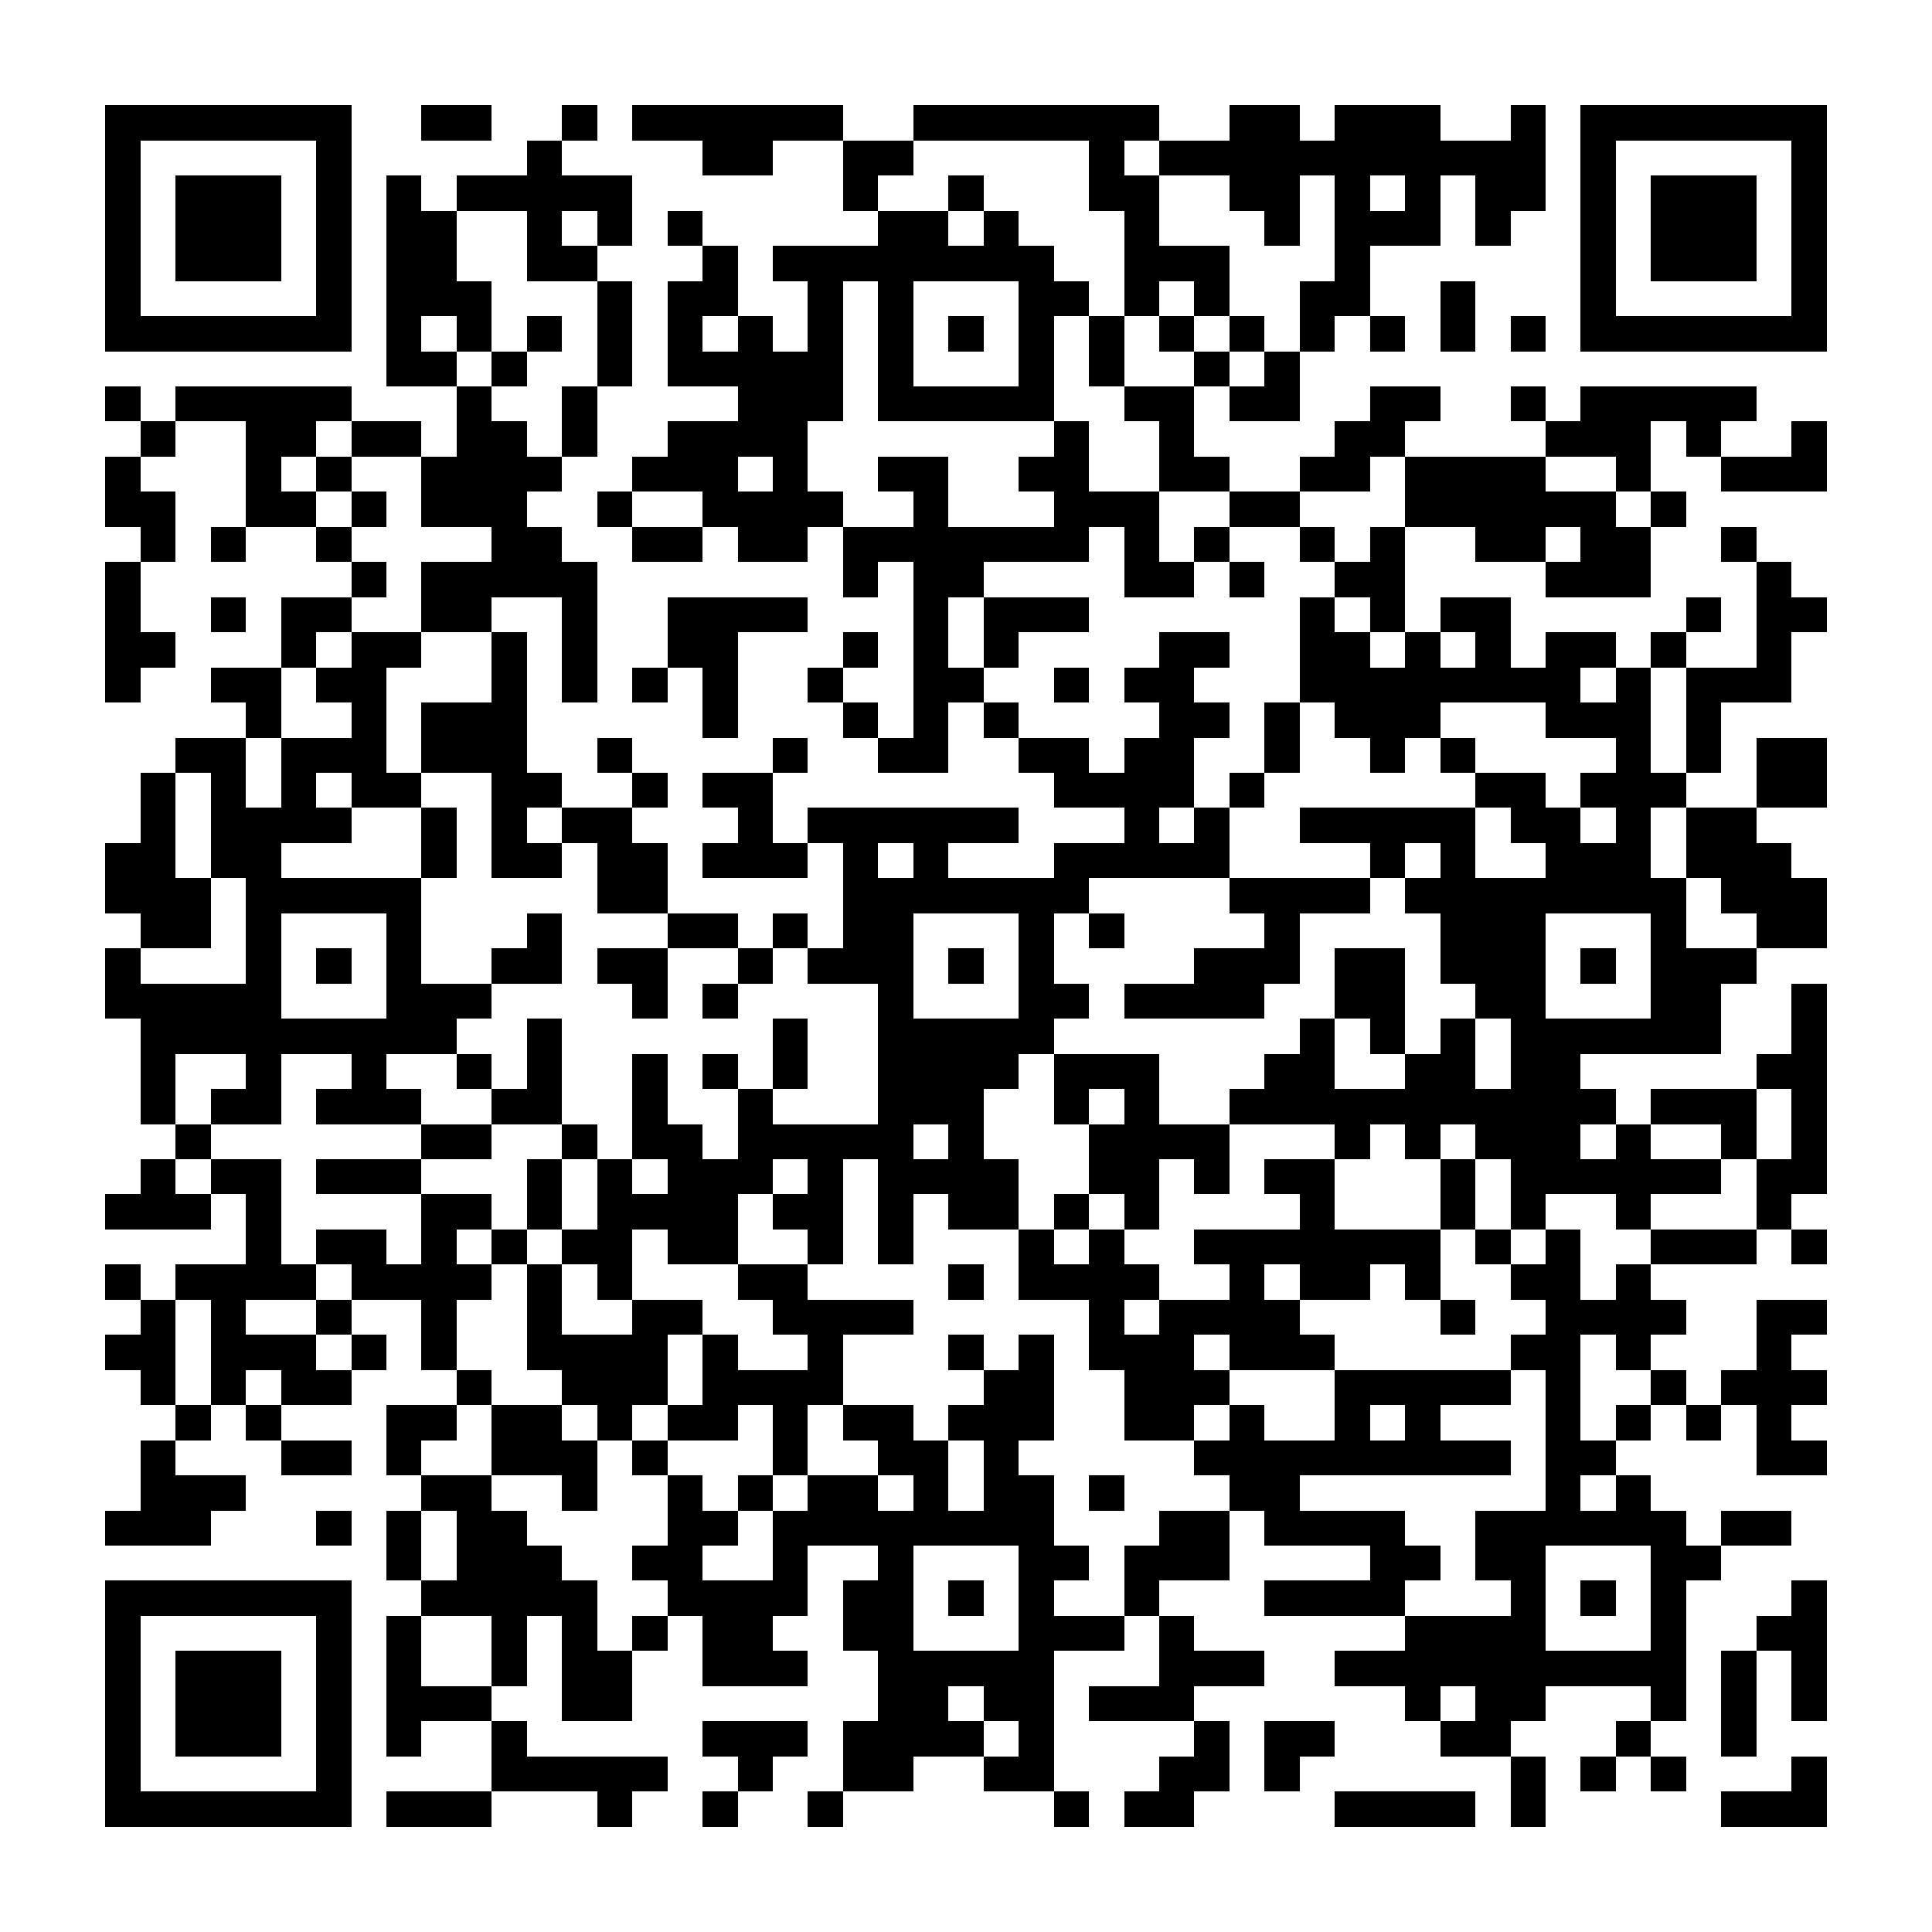 <?xml version="1.0" encoding="UTF-8"?><svg xmlns="http://www.w3.org/2000/svg" width="256" height="256" viewBox="0 0 55 55" shape-rendering="crispEdges"><rect x="0" y="0" width="55" height="55" fill="#ffffff" /><rect x="3" y="3" width="7" height="1" fill="#000000" /><rect x="12" y="3" width="2" height="1" fill="#000000" /><rect x="16" y="3" width="1" height="1" fill="#000000" /><rect x="18" y="3" width="6" height="1" fill="#000000" /><rect x="26" y="3" width="7" height="1" fill="#000000" /><rect x="35" y="3" width="2" height="1" fill="#000000" /><rect x="38" y="3" width="3" height="1" fill="#000000" /><rect x="43" y="3" width="1" height="1" fill="#000000" /><rect x="45" y="3" width="7" height="1" fill="#000000" /><rect x="3" y="4" width="1" height="1" fill="#000000" /><rect x="9" y="4" width="1" height="1" fill="#000000" /><rect x="15" y="4" width="1" height="1" fill="#000000" /><rect x="20" y="4" width="2" height="1" fill="#000000" /><rect x="24" y="4" width="2" height="1" fill="#000000" /><rect x="31" y="4" width="1" height="1" fill="#000000" /><rect x="33" y="4" width="11" height="1" fill="#000000" /><rect x="45" y="4" width="1" height="1" fill="#000000" /><rect x="51" y="4" width="1" height="1" fill="#000000" /><rect x="3" y="5" width="1" height="1" fill="#000000" /><rect x="5" y="5" width="3" height="1" fill="#000000" /><rect x="9" y="5" width="1" height="1" fill="#000000" /><rect x="11" y="5" width="1" height="1" fill="#000000" /><rect x="13" y="5" width="5" height="1" fill="#000000" /><rect x="24" y="5" width="1" height="1" fill="#000000" /><rect x="27" y="5" width="1" height="1" fill="#000000" /><rect x="31" y="5" width="2" height="1" fill="#000000" /><rect x="35" y="5" width="2" height="1" fill="#000000" /><rect x="38" y="5" width="1" height="1" fill="#000000" /><rect x="40" y="5" width="1" height="1" fill="#000000" /><rect x="42" y="5" width="2" height="1" fill="#000000" /><rect x="45" y="5" width="1" height="1" fill="#000000" /><rect x="47" y="5" width="3" height="1" fill="#000000" /><rect x="51" y="5" width="1" height="1" fill="#000000" /><rect x="3" y="6" width="1" height="1" fill="#000000" /><rect x="5" y="6" width="3" height="1" fill="#000000" /><rect x="9" y="6" width="1" height="1" fill="#000000" /><rect x="11" y="6" width="2" height="1" fill="#000000" /><rect x="15" y="6" width="1" height="1" fill="#000000" /><rect x="17" y="6" width="1" height="1" fill="#000000" /><rect x="19" y="6" width="1" height="1" fill="#000000" /><rect x="25" y="6" width="2" height="1" fill="#000000" /><rect x="28" y="6" width="1" height="1" fill="#000000" /><rect x="32" y="6" width="1" height="1" fill="#000000" /><rect x="36" y="6" width="1" height="1" fill="#000000" /><rect x="38" y="6" width="3" height="1" fill="#000000" /><rect x="42" y="6" width="1" height="1" fill="#000000" /><rect x="45" y="6" width="1" height="1" fill="#000000" /><rect x="47" y="6" width="3" height="1" fill="#000000" /><rect x="51" y="6" width="1" height="1" fill="#000000" /><rect x="3" y="7" width="1" height="1" fill="#000000" /><rect x="5" y="7" width="3" height="1" fill="#000000" /><rect x="9" y="7" width="1" height="1" fill="#000000" /><rect x="11" y="7" width="2" height="1" fill="#000000" /><rect x="15" y="7" width="2" height="1" fill="#000000" /><rect x="20" y="7" width="1" height="1" fill="#000000" /><rect x="22" y="7" width="8" height="1" fill="#000000" /><rect x="32" y="7" width="3" height="1" fill="#000000" /><rect x="38" y="7" width="1" height="1" fill="#000000" /><rect x="45" y="7" width="1" height="1" fill="#000000" /><rect x="47" y="7" width="3" height="1" fill="#000000" /><rect x="51" y="7" width="1" height="1" fill="#000000" /><rect x="3" y="8" width="1" height="1" fill="#000000" /><rect x="9" y="8" width="1" height="1" fill="#000000" /><rect x="11" y="8" width="3" height="1" fill="#000000" /><rect x="17" y="8" width="1" height="1" fill="#000000" /><rect x="19" y="8" width="2" height="1" fill="#000000" /><rect x="23" y="8" width="1" height="1" fill="#000000" /><rect x="25" y="8" width="1" height="1" fill="#000000" /><rect x="29" y="8" width="2" height="1" fill="#000000" /><rect x="32" y="8" width="1" height="1" fill="#000000" /><rect x="34" y="8" width="1" height="1" fill="#000000" /><rect x="37" y="8" width="2" height="1" fill="#000000" /><rect x="41" y="8" width="1" height="1" fill="#000000" /><rect x="45" y="8" width="1" height="1" fill="#000000" /><rect x="51" y="8" width="1" height="1" fill="#000000" /><rect x="3" y="9" width="7" height="1" fill="#000000" /><rect x="11" y="9" width="1" height="1" fill="#000000" /><rect x="13" y="9" width="1" height="1" fill="#000000" /><rect x="15" y="9" width="1" height="1" fill="#000000" /><rect x="17" y="9" width="1" height="1" fill="#000000" /><rect x="19" y="9" width="1" height="1" fill="#000000" /><rect x="21" y="9" width="1" height="1" fill="#000000" /><rect x="23" y="9" width="1" height="1" fill="#000000" /><rect x="25" y="9" width="1" height="1" fill="#000000" /><rect x="27" y="9" width="1" height="1" fill="#000000" /><rect x="29" y="9" width="1" height="1" fill="#000000" /><rect x="31" y="9" width="1" height="1" fill="#000000" /><rect x="33" y="9" width="1" height="1" fill="#000000" /><rect x="35" y="9" width="1" height="1" fill="#000000" /><rect x="37" y="9" width="1" height="1" fill="#000000" /><rect x="39" y="9" width="1" height="1" fill="#000000" /><rect x="41" y="9" width="1" height="1" fill="#000000" /><rect x="43" y="9" width="1" height="1" fill="#000000" /><rect x="45" y="9" width="7" height="1" fill="#000000" /><rect x="11" y="10" width="2" height="1" fill="#000000" /><rect x="14" y="10" width="1" height="1" fill="#000000" /><rect x="17" y="10" width="1" height="1" fill="#000000" /><rect x="19" y="10" width="5" height="1" fill="#000000" /><rect x="25" y="10" width="1" height="1" fill="#000000" /><rect x="29" y="10" width="1" height="1" fill="#000000" /><rect x="31" y="10" width="1" height="1" fill="#000000" /><rect x="34" y="10" width="1" height="1" fill="#000000" /><rect x="36" y="10" width="1" height="1" fill="#000000" /><rect x="3" y="11" width="1" height="1" fill="#000000" /><rect x="5" y="11" width="5" height="1" fill="#000000" /><rect x="13" y="11" width="1" height="1" fill="#000000" /><rect x="16" y="11" width="1" height="1" fill="#000000" /><rect x="21" y="11" width="3" height="1" fill="#000000" /><rect x="25" y="11" width="5" height="1" fill="#000000" /><rect x="32" y="11" width="2" height="1" fill="#000000" /><rect x="35" y="11" width="2" height="1" fill="#000000" /><rect x="39" y="11" width="2" height="1" fill="#000000" /><rect x="43" y="11" width="1" height="1" fill="#000000" /><rect x="45" y="11" width="5" height="1" fill="#000000" /><rect x="4" y="12" width="1" height="1" fill="#000000" /><rect x="7" y="12" width="2" height="1" fill="#000000" /><rect x="10" y="12" width="2" height="1" fill="#000000" /><rect x="13" y="12" width="2" height="1" fill="#000000" /><rect x="16" y="12" width="1" height="1" fill="#000000" /><rect x="19" y="12" width="4" height="1" fill="#000000" /><rect x="30" y="12" width="1" height="1" fill="#000000" /><rect x="33" y="12" width="1" height="1" fill="#000000" /><rect x="38" y="12" width="2" height="1" fill="#000000" /><rect x="44" y="12" width="3" height="1" fill="#000000" /><rect x="48" y="12" width="1" height="1" fill="#000000" /><rect x="51" y="12" width="1" height="1" fill="#000000" /><rect x="3" y="13" width="1" height="1" fill="#000000" /><rect x="7" y="13" width="1" height="1" fill="#000000" /><rect x="9" y="13" width="1" height="1" fill="#000000" /><rect x="12" y="13" width="4" height="1" fill="#000000" /><rect x="18" y="13" width="3" height="1" fill="#000000" /><rect x="22" y="13" width="1" height="1" fill="#000000" /><rect x="25" y="13" width="2" height="1" fill="#000000" /><rect x="29" y="13" width="2" height="1" fill="#000000" /><rect x="33" y="13" width="2" height="1" fill="#000000" /><rect x="37" y="13" width="2" height="1" fill="#000000" /><rect x="40" y="13" width="4" height="1" fill="#000000" /><rect x="46" y="13" width="1" height="1" fill="#000000" /><rect x="49" y="13" width="3" height="1" fill="#000000" /><rect x="3" y="14" width="2" height="1" fill="#000000" /><rect x="7" y="14" width="2" height="1" fill="#000000" /><rect x="10" y="14" width="1" height="1" fill="#000000" /><rect x="12" y="14" width="3" height="1" fill="#000000" /><rect x="17" y="14" width="1" height="1" fill="#000000" /><rect x="20" y="14" width="4" height="1" fill="#000000" /><rect x="26" y="14" width="1" height="1" fill="#000000" /><rect x="30" y="14" width="3" height="1" fill="#000000" /><rect x="35" y="14" width="2" height="1" fill="#000000" /><rect x="40" y="14" width="6" height="1" fill="#000000" /><rect x="47" y="14" width="1" height="1" fill="#000000" /><rect x="4" y="15" width="1" height="1" fill="#000000" /><rect x="6" y="15" width="1" height="1" fill="#000000" /><rect x="9" y="15" width="1" height="1" fill="#000000" /><rect x="14" y="15" width="2" height="1" fill="#000000" /><rect x="18" y="15" width="2" height="1" fill="#000000" /><rect x="21" y="15" width="2" height="1" fill="#000000" /><rect x="24" y="15" width="7" height="1" fill="#000000" /><rect x="32" y="15" width="1" height="1" fill="#000000" /><rect x="34" y="15" width="1" height="1" fill="#000000" /><rect x="37" y="15" width="1" height="1" fill="#000000" /><rect x="39" y="15" width="1" height="1" fill="#000000" /><rect x="42" y="15" width="2" height="1" fill="#000000" /><rect x="45" y="15" width="2" height="1" fill="#000000" /><rect x="49" y="15" width="1" height="1" fill="#000000" /><rect x="3" y="16" width="1" height="1" fill="#000000" /><rect x="10" y="16" width="1" height="1" fill="#000000" /><rect x="12" y="16" width="5" height="1" fill="#000000" /><rect x="24" y="16" width="1" height="1" fill="#000000" /><rect x="26" y="16" width="2" height="1" fill="#000000" /><rect x="32" y="16" width="2" height="1" fill="#000000" /><rect x="35" y="16" width="1" height="1" fill="#000000" /><rect x="38" y="16" width="2" height="1" fill="#000000" /><rect x="44" y="16" width="3" height="1" fill="#000000" /><rect x="50" y="16" width="1" height="1" fill="#000000" /><rect x="3" y="17" width="1" height="1" fill="#000000" /><rect x="6" y="17" width="1" height="1" fill="#000000" /><rect x="8" y="17" width="2" height="1" fill="#000000" /><rect x="12" y="17" width="2" height="1" fill="#000000" /><rect x="16" y="17" width="1" height="1" fill="#000000" /><rect x="19" y="17" width="4" height="1" fill="#000000" /><rect x="26" y="17" width="1" height="1" fill="#000000" /><rect x="28" y="17" width="3" height="1" fill="#000000" /><rect x="37" y="17" width="1" height="1" fill="#000000" /><rect x="39" y="17" width="1" height="1" fill="#000000" /><rect x="41" y="17" width="2" height="1" fill="#000000" /><rect x="48" y="17" width="1" height="1" fill="#000000" /><rect x="50" y="17" width="2" height="1" fill="#000000" /><rect x="3" y="18" width="2" height="1" fill="#000000" /><rect x="8" y="18" width="1" height="1" fill="#000000" /><rect x="10" y="18" width="2" height="1" fill="#000000" /><rect x="14" y="18" width="1" height="1" fill="#000000" /><rect x="16" y="18" width="1" height="1" fill="#000000" /><rect x="19" y="18" width="2" height="1" fill="#000000" /><rect x="24" y="18" width="1" height="1" fill="#000000" /><rect x="26" y="18" width="1" height="1" fill="#000000" /><rect x="28" y="18" width="1" height="1" fill="#000000" /><rect x="33" y="18" width="2" height="1" fill="#000000" /><rect x="37" y="18" width="2" height="1" fill="#000000" /><rect x="40" y="18" width="1" height="1" fill="#000000" /><rect x="42" y="18" width="1" height="1" fill="#000000" /><rect x="44" y="18" width="2" height="1" fill="#000000" /><rect x="47" y="18" width="1" height="1" fill="#000000" /><rect x="50" y="18" width="1" height="1" fill="#000000" /><rect x="3" y="19" width="1" height="1" fill="#000000" /><rect x="6" y="19" width="2" height="1" fill="#000000" /><rect x="9" y="19" width="2" height="1" fill="#000000" /><rect x="14" y="19" width="1" height="1" fill="#000000" /><rect x="16" y="19" width="1" height="1" fill="#000000" /><rect x="18" y="19" width="1" height="1" fill="#000000" /><rect x="20" y="19" width="1" height="1" fill="#000000" /><rect x="23" y="19" width="1" height="1" fill="#000000" /><rect x="26" y="19" width="2" height="1" fill="#000000" /><rect x="30" y="19" width="1" height="1" fill="#000000" /><rect x="32" y="19" width="2" height="1" fill="#000000" /><rect x="37" y="19" width="8" height="1" fill="#000000" /><rect x="46" y="19" width="1" height="1" fill="#000000" /><rect x="48" y="19" width="3" height="1" fill="#000000" /><rect x="7" y="20" width="1" height="1" fill="#000000" /><rect x="10" y="20" width="1" height="1" fill="#000000" /><rect x="12" y="20" width="3" height="1" fill="#000000" /><rect x="20" y="20" width="1" height="1" fill="#000000" /><rect x="24" y="20" width="1" height="1" fill="#000000" /><rect x="26" y="20" width="1" height="1" fill="#000000" /><rect x="28" y="20" width="1" height="1" fill="#000000" /><rect x="33" y="20" width="2" height="1" fill="#000000" /><rect x="36" y="20" width="1" height="1" fill="#000000" /><rect x="38" y="20" width="3" height="1" fill="#000000" /><rect x="44" y="20" width="3" height="1" fill="#000000" /><rect x="48" y="20" width="1" height="1" fill="#000000" /><rect x="5" y="21" width="2" height="1" fill="#000000" /><rect x="8" y="21" width="3" height="1" fill="#000000" /><rect x="12" y="21" width="3" height="1" fill="#000000" /><rect x="17" y="21" width="1" height="1" fill="#000000" /><rect x="22" y="21" width="1" height="1" fill="#000000" /><rect x="25" y="21" width="2" height="1" fill="#000000" /><rect x="29" y="21" width="2" height="1" fill="#000000" /><rect x="32" y="21" width="2" height="1" fill="#000000" /><rect x="36" y="21" width="1" height="1" fill="#000000" /><rect x="39" y="21" width="1" height="1" fill="#000000" /><rect x="41" y="21" width="1" height="1" fill="#000000" /><rect x="46" y="21" width="1" height="1" fill="#000000" /><rect x="48" y="21" width="1" height="1" fill="#000000" /><rect x="50" y="21" width="2" height="1" fill="#000000" /><rect x="4" y="22" width="1" height="1" fill="#000000" /><rect x="6" y="22" width="1" height="1" fill="#000000" /><rect x="8" y="22" width="1" height="1" fill="#000000" /><rect x="10" y="22" width="2" height="1" fill="#000000" /><rect x="14" y="22" width="2" height="1" fill="#000000" /><rect x="18" y="22" width="1" height="1" fill="#000000" /><rect x="20" y="22" width="2" height="1" fill="#000000" /><rect x="30" y="22" width="4" height="1" fill="#000000" /><rect x="35" y="22" width="1" height="1" fill="#000000" /><rect x="42" y="22" width="2" height="1" fill="#000000" /><rect x="45" y="22" width="3" height="1" fill="#000000" /><rect x="50" y="22" width="2" height="1" fill="#000000" /><rect x="4" y="23" width="1" height="1" fill="#000000" /><rect x="6" y="23" width="4" height="1" fill="#000000" /><rect x="12" y="23" width="1" height="1" fill="#000000" /><rect x="14" y="23" width="1" height="1" fill="#000000" /><rect x="16" y="23" width="2" height="1" fill="#000000" /><rect x="21" y="23" width="1" height="1" fill="#000000" /><rect x="23" y="23" width="6" height="1" fill="#000000" /><rect x="32" y="23" width="1" height="1" fill="#000000" /><rect x="34" y="23" width="1" height="1" fill="#000000" /><rect x="37" y="23" width="5" height="1" fill="#000000" /><rect x="43" y="23" width="2" height="1" fill="#000000" /><rect x="46" y="23" width="1" height="1" fill="#000000" /><rect x="48" y="23" width="2" height="1" fill="#000000" /><rect x="3" y="24" width="2" height="1" fill="#000000" /><rect x="6" y="24" width="2" height="1" fill="#000000" /><rect x="12" y="24" width="1" height="1" fill="#000000" /><rect x="14" y="24" width="2" height="1" fill="#000000" /><rect x="17" y="24" width="2" height="1" fill="#000000" /><rect x="20" y="24" width="3" height="1" fill="#000000" /><rect x="24" y="24" width="1" height="1" fill="#000000" /><rect x="26" y="24" width="1" height="1" fill="#000000" /><rect x="30" y="24" width="5" height="1" fill="#000000" /><rect x="39" y="24" width="1" height="1" fill="#000000" /><rect x="41" y="24" width="1" height="1" fill="#000000" /><rect x="44" y="24" width="3" height="1" fill="#000000" /><rect x="48" y="24" width="3" height="1" fill="#000000" /><rect x="3" y="25" width="3" height="1" fill="#000000" /><rect x="7" y="25" width="5" height="1" fill="#000000" /><rect x="17" y="25" width="2" height="1" fill="#000000" /><rect x="24" y="25" width="7" height="1" fill="#000000" /><rect x="35" y="25" width="4" height="1" fill="#000000" /><rect x="40" y="25" width="8" height="1" fill="#000000" /><rect x="49" y="25" width="3" height="1" fill="#000000" /><rect x="4" y="26" width="2" height="1" fill="#000000" /><rect x="7" y="26" width="1" height="1" fill="#000000" /><rect x="11" y="26" width="1" height="1" fill="#000000" /><rect x="15" y="26" width="1" height="1" fill="#000000" /><rect x="19" y="26" width="2" height="1" fill="#000000" /><rect x="22" y="26" width="1" height="1" fill="#000000" /><rect x="24" y="26" width="2" height="1" fill="#000000" /><rect x="29" y="26" width="1" height="1" fill="#000000" /><rect x="31" y="26" width="1" height="1" fill="#000000" /><rect x="36" y="26" width="1" height="1" fill="#000000" /><rect x="41" y="26" width="3" height="1" fill="#000000" /><rect x="47" y="26" width="1" height="1" fill="#000000" /><rect x="50" y="26" width="2" height="1" fill="#000000" /><rect x="3" y="27" width="1" height="1" fill="#000000" /><rect x="7" y="27" width="1" height="1" fill="#000000" /><rect x="9" y="27" width="1" height="1" fill="#000000" /><rect x="11" y="27" width="1" height="1" fill="#000000" /><rect x="14" y="27" width="2" height="1" fill="#000000" /><rect x="17" y="27" width="2" height="1" fill="#000000" /><rect x="21" y="27" width="1" height="1" fill="#000000" /><rect x="23" y="27" width="3" height="1" fill="#000000" /><rect x="27" y="27" width="1" height="1" fill="#000000" /><rect x="29" y="27" width="1" height="1" fill="#000000" /><rect x="34" y="27" width="3" height="1" fill="#000000" /><rect x="38" y="27" width="2" height="1" fill="#000000" /><rect x="41" y="27" width="3" height="1" fill="#000000" /><rect x="45" y="27" width="1" height="1" fill="#000000" /><rect x="47" y="27" width="3" height="1" fill="#000000" /><rect x="3" y="28" width="5" height="1" fill="#000000" /><rect x="11" y="28" width="3" height="1" fill="#000000" /><rect x="18" y="28" width="1" height="1" fill="#000000" /><rect x="20" y="28" width="1" height="1" fill="#000000" /><rect x="25" y="28" width="1" height="1" fill="#000000" /><rect x="29" y="28" width="2" height="1" fill="#000000" /><rect x="32" y="28" width="4" height="1" fill="#000000" /><rect x="38" y="28" width="2" height="1" fill="#000000" /><rect x="42" y="28" width="2" height="1" fill="#000000" /><rect x="47" y="28" width="2" height="1" fill="#000000" /><rect x="51" y="28" width="1" height="1" fill="#000000" /><rect x="4" y="29" width="9" height="1" fill="#000000" /><rect x="15" y="29" width="1" height="1" fill="#000000" /><rect x="22" y="29" width="1" height="1" fill="#000000" /><rect x="25" y="29" width="5" height="1" fill="#000000" /><rect x="37" y="29" width="1" height="1" fill="#000000" /><rect x="39" y="29" width="1" height="1" fill="#000000" /><rect x="41" y="29" width="1" height="1" fill="#000000" /><rect x="43" y="29" width="6" height="1" fill="#000000" /><rect x="51" y="29" width="1" height="1" fill="#000000" /><rect x="4" y="30" width="1" height="1" fill="#000000" /><rect x="7" y="30" width="1" height="1" fill="#000000" /><rect x="10" y="30" width="1" height="1" fill="#000000" /><rect x="13" y="30" width="1" height="1" fill="#000000" /><rect x="15" y="30" width="1" height="1" fill="#000000" /><rect x="18" y="30" width="1" height="1" fill="#000000" /><rect x="20" y="30" width="1" height="1" fill="#000000" /><rect x="22" y="30" width="1" height="1" fill="#000000" /><rect x="25" y="30" width="4" height="1" fill="#000000" /><rect x="30" y="30" width="3" height="1" fill="#000000" /><rect x="36" y="30" width="2" height="1" fill="#000000" /><rect x="40" y="30" width="2" height="1" fill="#000000" /><rect x="43" y="30" width="2" height="1" fill="#000000" /><rect x="50" y="30" width="2" height="1" fill="#000000" /><rect x="4" y="31" width="1" height="1" fill="#000000" /><rect x="6" y="31" width="2" height="1" fill="#000000" /><rect x="9" y="31" width="3" height="1" fill="#000000" /><rect x="14" y="31" width="2" height="1" fill="#000000" /><rect x="18" y="31" width="1" height="1" fill="#000000" /><rect x="21" y="31" width="1" height="1" fill="#000000" /><rect x="25" y="31" width="3" height="1" fill="#000000" /><rect x="30" y="31" width="1" height="1" fill="#000000" /><rect x="32" y="31" width="1" height="1" fill="#000000" /><rect x="35" y="31" width="11" height="1" fill="#000000" /><rect x="47" y="31" width="3" height="1" fill="#000000" /><rect x="51" y="31" width="1" height="1" fill="#000000" /><rect x="5" y="32" width="1" height="1" fill="#000000" /><rect x="12" y="32" width="2" height="1" fill="#000000" /><rect x="16" y="32" width="1" height="1" fill="#000000" /><rect x="18" y="32" width="2" height="1" fill="#000000" /><rect x="21" y="32" width="5" height="1" fill="#000000" /><rect x="27" y="32" width="1" height="1" fill="#000000" /><rect x="31" y="32" width="4" height="1" fill="#000000" /><rect x="38" y="32" width="1" height="1" fill="#000000" /><rect x="40" y="32" width="1" height="1" fill="#000000" /><rect x="42" y="32" width="3" height="1" fill="#000000" /><rect x="46" y="32" width="1" height="1" fill="#000000" /><rect x="49" y="32" width="1" height="1" fill="#000000" /><rect x="51" y="32" width="1" height="1" fill="#000000" /><rect x="4" y="33" width="1" height="1" fill="#000000" /><rect x="6" y="33" width="2" height="1" fill="#000000" /><rect x="9" y="33" width="3" height="1" fill="#000000" /><rect x="15" y="33" width="1" height="1" fill="#000000" /><rect x="17" y="33" width="1" height="1" fill="#000000" /><rect x="19" y="33" width="3" height="1" fill="#000000" /><rect x="23" y="33" width="1" height="1" fill="#000000" /><rect x="25" y="33" width="4" height="1" fill="#000000" /><rect x="31" y="33" width="2" height="1" fill="#000000" /><rect x="34" y="33" width="1" height="1" fill="#000000" /><rect x="36" y="33" width="2" height="1" fill="#000000" /><rect x="41" y="33" width="1" height="1" fill="#000000" /><rect x="43" y="33" width="6" height="1" fill="#000000" /><rect x="50" y="33" width="2" height="1" fill="#000000" /><rect x="3" y="34" width="3" height="1" fill="#000000" /><rect x="7" y="34" width="1" height="1" fill="#000000" /><rect x="12" y="34" width="2" height="1" fill="#000000" /><rect x="15" y="34" width="1" height="1" fill="#000000" /><rect x="17" y="34" width="4" height="1" fill="#000000" /><rect x="22" y="34" width="2" height="1" fill="#000000" /><rect x="25" y="34" width="1" height="1" fill="#000000" /><rect x="27" y="34" width="2" height="1" fill="#000000" /><rect x="30" y="34" width="1" height="1" fill="#000000" /><rect x="32" y="34" width="1" height="1" fill="#000000" /><rect x="37" y="34" width="1" height="1" fill="#000000" /><rect x="41" y="34" width="1" height="1" fill="#000000" /><rect x="43" y="34" width="1" height="1" fill="#000000" /><rect x="46" y="34" width="1" height="1" fill="#000000" /><rect x="50" y="34" width="1" height="1" fill="#000000" /><rect x="7" y="35" width="1" height="1" fill="#000000" /><rect x="9" y="35" width="2" height="1" fill="#000000" /><rect x="12" y="35" width="1" height="1" fill="#000000" /><rect x="14" y="35" width="1" height="1" fill="#000000" /><rect x="16" y="35" width="2" height="1" fill="#000000" /><rect x="19" y="35" width="2" height="1" fill="#000000" /><rect x="23" y="35" width="1" height="1" fill="#000000" /><rect x="25" y="35" width="1" height="1" fill="#000000" /><rect x="29" y="35" width="1" height="1" fill="#000000" /><rect x="31" y="35" width="1" height="1" fill="#000000" /><rect x="34" y="35" width="7" height="1" fill="#000000" /><rect x="42" y="35" width="1" height="1" fill="#000000" /><rect x="44" y="35" width="1" height="1" fill="#000000" /><rect x="47" y="35" width="3" height="1" fill="#000000" /><rect x="51" y="35" width="1" height="1" fill="#000000" /><rect x="3" y="36" width="1" height="1" fill="#000000" /><rect x="5" y="36" width="4" height="1" fill="#000000" /><rect x="10" y="36" width="4" height="1" fill="#000000" /><rect x="15" y="36" width="1" height="1" fill="#000000" /><rect x="17" y="36" width="1" height="1" fill="#000000" /><rect x="21" y="36" width="2" height="1" fill="#000000" /><rect x="27" y="36" width="1" height="1" fill="#000000" /><rect x="29" y="36" width="4" height="1" fill="#000000" /><rect x="35" y="36" width="1" height="1" fill="#000000" /><rect x="37" y="36" width="2" height="1" fill="#000000" /><rect x="40" y="36" width="1" height="1" fill="#000000" /><rect x="43" y="36" width="2" height="1" fill="#000000" /><rect x="46" y="36" width="1" height="1" fill="#000000" /><rect x="4" y="37" width="1" height="1" fill="#000000" /><rect x="6" y="37" width="1" height="1" fill="#000000" /><rect x="9" y="37" width="1" height="1" fill="#000000" /><rect x="12" y="37" width="1" height="1" fill="#000000" /><rect x="15" y="37" width="1" height="1" fill="#000000" /><rect x="18" y="37" width="2" height="1" fill="#000000" /><rect x="22" y="37" width="4" height="1" fill="#000000" /><rect x="31" y="37" width="1" height="1" fill="#000000" /><rect x="33" y="37" width="4" height="1" fill="#000000" /><rect x="41" y="37" width="1" height="1" fill="#000000" /><rect x="44" y="37" width="4" height="1" fill="#000000" /><rect x="50" y="37" width="2" height="1" fill="#000000" /><rect x="3" y="38" width="2" height="1" fill="#000000" /><rect x="6" y="38" width="3" height="1" fill="#000000" /><rect x="10" y="38" width="1" height="1" fill="#000000" /><rect x="12" y="38" width="1" height="1" fill="#000000" /><rect x="15" y="38" width="4" height="1" fill="#000000" /><rect x="20" y="38" width="1" height="1" fill="#000000" /><rect x="23" y="38" width="1" height="1" fill="#000000" /><rect x="27" y="38" width="1" height="1" fill="#000000" /><rect x="29" y="38" width="1" height="1" fill="#000000" /><rect x="31" y="38" width="3" height="1" fill="#000000" /><rect x="35" y="38" width="3" height="1" fill="#000000" /><rect x="43" y="38" width="2" height="1" fill="#000000" /><rect x="46" y="38" width="1" height="1" fill="#000000" /><rect x="50" y="38" width="1" height="1" fill="#000000" /><rect x="4" y="39" width="1" height="1" fill="#000000" /><rect x="6" y="39" width="1" height="1" fill="#000000" /><rect x="8" y="39" width="2" height="1" fill="#000000" /><rect x="13" y="39" width="1" height="1" fill="#000000" /><rect x="16" y="39" width="3" height="1" fill="#000000" /><rect x="20" y="39" width="4" height="1" fill="#000000" /><rect x="28" y="39" width="2" height="1" fill="#000000" /><rect x="32" y="39" width="3" height="1" fill="#000000" /><rect x="38" y="39" width="5" height="1" fill="#000000" /><rect x="44" y="39" width="1" height="1" fill="#000000" /><rect x="47" y="39" width="1" height="1" fill="#000000" /><rect x="49" y="39" width="3" height="1" fill="#000000" /><rect x="5" y="40" width="1" height="1" fill="#000000" /><rect x="7" y="40" width="1" height="1" fill="#000000" /><rect x="11" y="40" width="2" height="1" fill="#000000" /><rect x="14" y="40" width="2" height="1" fill="#000000" /><rect x="17" y="40" width="1" height="1" fill="#000000" /><rect x="19" y="40" width="2" height="1" fill="#000000" /><rect x="22" y="40" width="1" height="1" fill="#000000" /><rect x="24" y="40" width="2" height="1" fill="#000000" /><rect x="27" y="40" width="3" height="1" fill="#000000" /><rect x="32" y="40" width="2" height="1" fill="#000000" /><rect x="35" y="40" width="1" height="1" fill="#000000" /><rect x="38" y="40" width="1" height="1" fill="#000000" /><rect x="40" y="40" width="1" height="1" fill="#000000" /><rect x="44" y="40" width="1" height="1" fill="#000000" /><rect x="46" y="40" width="1" height="1" fill="#000000" /><rect x="48" y="40" width="1" height="1" fill="#000000" /><rect x="50" y="40" width="1" height="1" fill="#000000" /><rect x="4" y="41" width="1" height="1" fill="#000000" /><rect x="8" y="41" width="2" height="1" fill="#000000" /><rect x="11" y="41" width="1" height="1" fill="#000000" /><rect x="14" y="41" width="3" height="1" fill="#000000" /><rect x="18" y="41" width="1" height="1" fill="#000000" /><rect x="22" y="41" width="1" height="1" fill="#000000" /><rect x="25" y="41" width="2" height="1" fill="#000000" /><rect x="28" y="41" width="1" height="1" fill="#000000" /><rect x="34" y="41" width="9" height="1" fill="#000000" /><rect x="44" y="41" width="2" height="1" fill="#000000" /><rect x="50" y="41" width="2" height="1" fill="#000000" /><rect x="4" y="42" width="3" height="1" fill="#000000" /><rect x="12" y="42" width="2" height="1" fill="#000000" /><rect x="16" y="42" width="1" height="1" fill="#000000" /><rect x="19" y="42" width="1" height="1" fill="#000000" /><rect x="21" y="42" width="1" height="1" fill="#000000" /><rect x="23" y="42" width="2" height="1" fill="#000000" /><rect x="26" y="42" width="1" height="1" fill="#000000" /><rect x="28" y="42" width="2" height="1" fill="#000000" /><rect x="31" y="42" width="1" height="1" fill="#000000" /><rect x="35" y="42" width="2" height="1" fill="#000000" /><rect x="44" y="42" width="1" height="1" fill="#000000" /><rect x="46" y="42" width="1" height="1" fill="#000000" /><rect x="3" y="43" width="3" height="1" fill="#000000" /><rect x="9" y="43" width="1" height="1" fill="#000000" /><rect x="11" y="43" width="1" height="1" fill="#000000" /><rect x="13" y="43" width="2" height="1" fill="#000000" /><rect x="19" y="43" width="2" height="1" fill="#000000" /><rect x="22" y="43" width="8" height="1" fill="#000000" /><rect x="33" y="43" width="2" height="1" fill="#000000" /><rect x="36" y="43" width="4" height="1" fill="#000000" /><rect x="42" y="43" width="6" height="1" fill="#000000" /><rect x="49" y="43" width="2" height="1" fill="#000000" /><rect x="11" y="44" width="1" height="1" fill="#000000" /><rect x="13" y="44" width="3" height="1" fill="#000000" /><rect x="18" y="44" width="2" height="1" fill="#000000" /><rect x="22" y="44" width="1" height="1" fill="#000000" /><rect x="25" y="44" width="1" height="1" fill="#000000" /><rect x="29" y="44" width="2" height="1" fill="#000000" /><rect x="32" y="44" width="3" height="1" fill="#000000" /><rect x="39" y="44" width="2" height="1" fill="#000000" /><rect x="42" y="44" width="2" height="1" fill="#000000" /><rect x="47" y="44" width="2" height="1" fill="#000000" /><rect x="3" y="45" width="7" height="1" fill="#000000" /><rect x="12" y="45" width="5" height="1" fill="#000000" /><rect x="19" y="45" width="4" height="1" fill="#000000" /><rect x="24" y="45" width="2" height="1" fill="#000000" /><rect x="27" y="45" width="1" height="1" fill="#000000" /><rect x="29" y="45" width="1" height="1" fill="#000000" /><rect x="32" y="45" width="1" height="1" fill="#000000" /><rect x="36" y="45" width="4" height="1" fill="#000000" /><rect x="43" y="45" width="1" height="1" fill="#000000" /><rect x="45" y="45" width="1" height="1" fill="#000000" /><rect x="47" y="45" width="1" height="1" fill="#000000" /><rect x="51" y="45" width="1" height="1" fill="#000000" /><rect x="3" y="46" width="1" height="1" fill="#000000" /><rect x="9" y="46" width="1" height="1" fill="#000000" /><rect x="11" y="46" width="1" height="1" fill="#000000" /><rect x="14" y="46" width="1" height="1" fill="#000000" /><rect x="16" y="46" width="1" height="1" fill="#000000" /><rect x="18" y="46" width="1" height="1" fill="#000000" /><rect x="20" y="46" width="2" height="1" fill="#000000" /><rect x="24" y="46" width="2" height="1" fill="#000000" /><rect x="29" y="46" width="3" height="1" fill="#000000" /><rect x="33" y="46" width="1" height="1" fill="#000000" /><rect x="40" y="46" width="4" height="1" fill="#000000" /><rect x="47" y="46" width="1" height="1" fill="#000000" /><rect x="50" y="46" width="2" height="1" fill="#000000" /><rect x="3" y="47" width="1" height="1" fill="#000000" /><rect x="5" y="47" width="3" height="1" fill="#000000" /><rect x="9" y="47" width="1" height="1" fill="#000000" /><rect x="11" y="47" width="1" height="1" fill="#000000" /><rect x="14" y="47" width="1" height="1" fill="#000000" /><rect x="16" y="47" width="2" height="1" fill="#000000" /><rect x="20" y="47" width="3" height="1" fill="#000000" /><rect x="25" y="47" width="5" height="1" fill="#000000" /><rect x="33" y="47" width="3" height="1" fill="#000000" /><rect x="38" y="47" width="10" height="1" fill="#000000" /><rect x="49" y="47" width="1" height="1" fill="#000000" /><rect x="51" y="47" width="1" height="1" fill="#000000" /><rect x="3" y="48" width="1" height="1" fill="#000000" /><rect x="5" y="48" width="3" height="1" fill="#000000" /><rect x="9" y="48" width="1" height="1" fill="#000000" /><rect x="11" y="48" width="3" height="1" fill="#000000" /><rect x="16" y="48" width="2" height="1" fill="#000000" /><rect x="25" y="48" width="2" height="1" fill="#000000" /><rect x="28" y="48" width="2" height="1" fill="#000000" /><rect x="31" y="48" width="3" height="1" fill="#000000" /><rect x="40" y="48" width="1" height="1" fill="#000000" /><rect x="42" y="48" width="2" height="1" fill="#000000" /><rect x="47" y="48" width="1" height="1" fill="#000000" /><rect x="49" y="48" width="1" height="1" fill="#000000" /><rect x="51" y="48" width="1" height="1" fill="#000000" /><rect x="3" y="49" width="1" height="1" fill="#000000" /><rect x="5" y="49" width="3" height="1" fill="#000000" /><rect x="9" y="49" width="1" height="1" fill="#000000" /><rect x="11" y="49" width="1" height="1" fill="#000000" /><rect x="14" y="49" width="1" height="1" fill="#000000" /><rect x="20" y="49" width="3" height="1" fill="#000000" /><rect x="24" y="49" width="4" height="1" fill="#000000" /><rect x="29" y="49" width="1" height="1" fill="#000000" /><rect x="34" y="49" width="1" height="1" fill="#000000" /><rect x="36" y="49" width="2" height="1" fill="#000000" /><rect x="41" y="49" width="2" height="1" fill="#000000" /><rect x="46" y="49" width="1" height="1" fill="#000000" /><rect x="49" y="49" width="1" height="1" fill="#000000" /><rect x="3" y="50" width="1" height="1" fill="#000000" /><rect x="9" y="50" width="1" height="1" fill="#000000" /><rect x="14" y="50" width="5" height="1" fill="#000000" /><rect x="21" y="50" width="1" height="1" fill="#000000" /><rect x="24" y="50" width="2" height="1" fill="#000000" /><rect x="28" y="50" width="2" height="1" fill="#000000" /><rect x="33" y="50" width="2" height="1" fill="#000000" /><rect x="36" y="50" width="1" height="1" fill="#000000" /><rect x="43" y="50" width="1" height="1" fill="#000000" /><rect x="45" y="50" width="1" height="1" fill="#000000" /><rect x="47" y="50" width="1" height="1" fill="#000000" /><rect x="51" y="50" width="1" height="1" fill="#000000" /><rect x="3" y="51" width="7" height="1" fill="#000000" /><rect x="11" y="51" width="3" height="1" fill="#000000" /><rect x="17" y="51" width="1" height="1" fill="#000000" /><rect x="20" y="51" width="1" height="1" fill="#000000" /><rect x="23" y="51" width="1" height="1" fill="#000000" /><rect x="30" y="51" width="1" height="1" fill="#000000" /><rect x="32" y="51" width="2" height="1" fill="#000000" /><rect x="38" y="51" width="4" height="1" fill="#000000" /><rect x="43" y="51" width="1" height="1" fill="#000000" /><rect x="49" y="51" width="3" height="1" fill="#000000" /></svg>